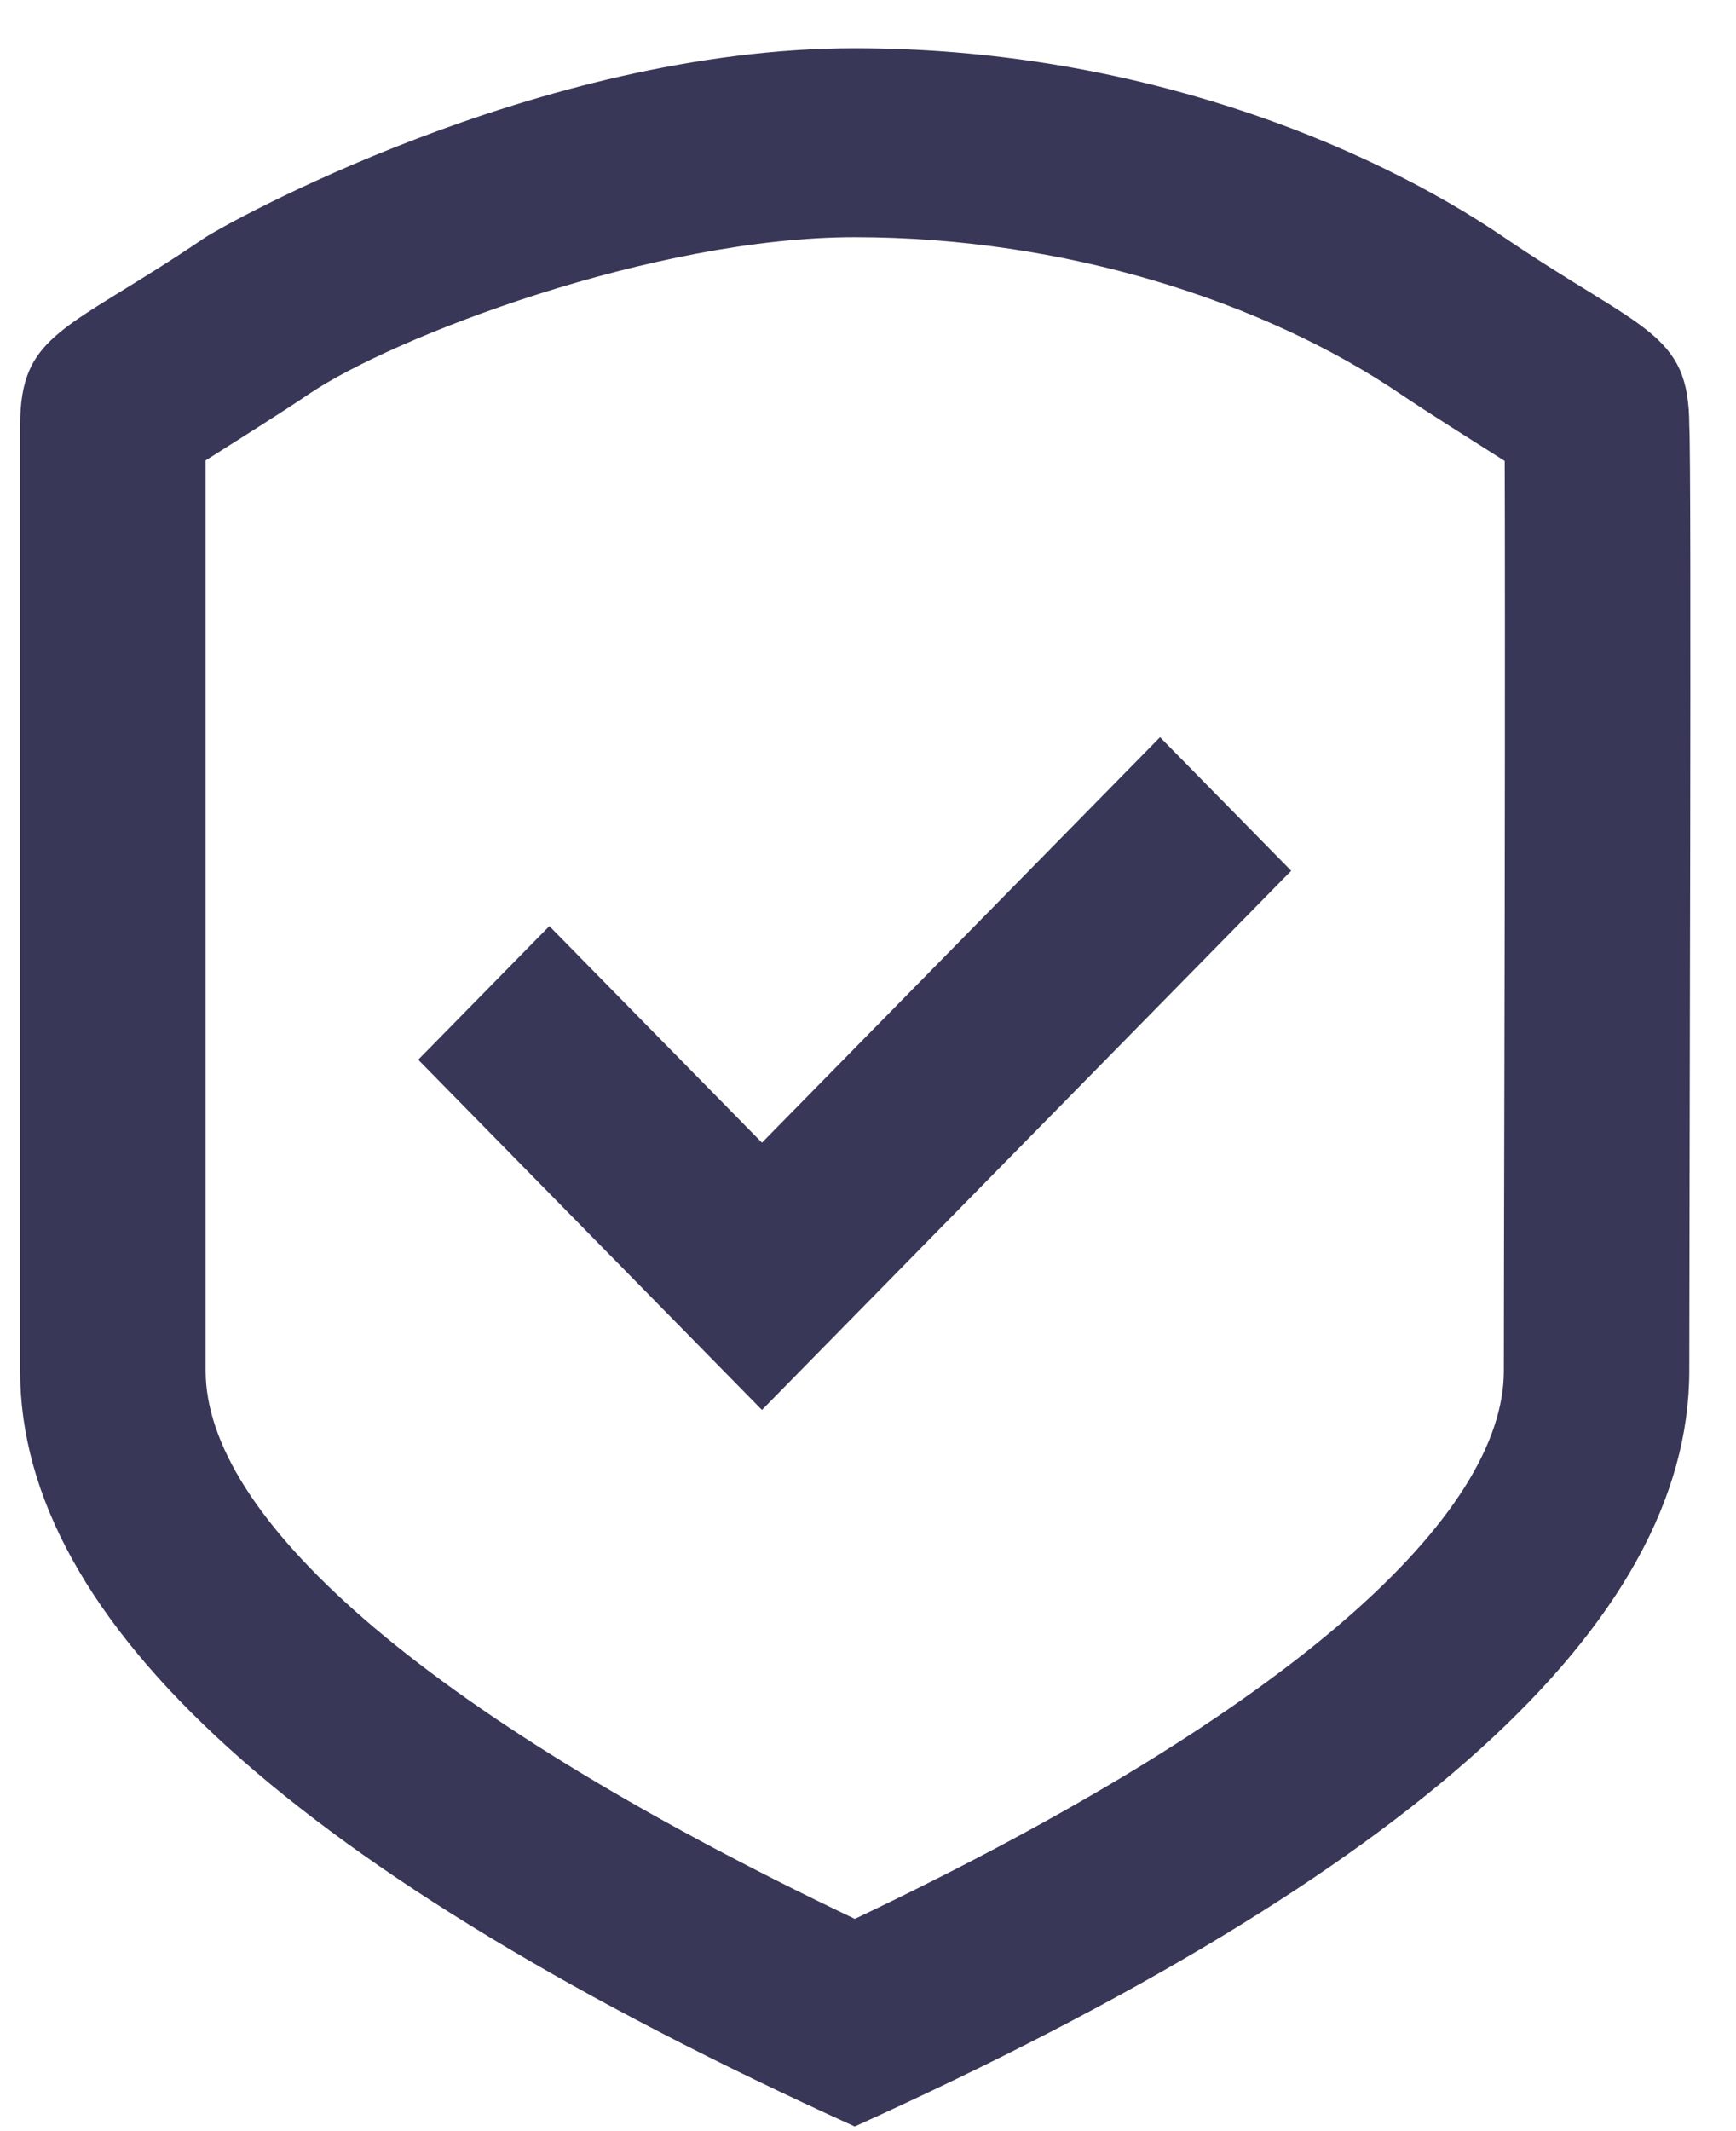 <svg width="22" height="27" viewBox="0 0 22 27" fill="none" xmlns="http://www.w3.org/2000/svg">
<path fill-rule="evenodd" clip-rule="evenodd" d="M10.832 26.941C3.781 23.742 0.255 20.551 0.255 17.367V5.398C0.255 4.201 0.843 4.201 2.606 3.005C2.796 2.876 6.793 0.611 10.832 0.611C14.352 0.611 17.295 1.808 19.058 3.005C20.821 4.201 21.408 4.201 21.408 5.398C21.439 5.747 21.408 15.572 21.408 17.367C21.408 20.558 17.883 23.75 10.832 26.941ZM19.058 17.367C19.058 17.091 19.059 16.629 19.06 15.876C19.061 15.513 19.062 14.809 19.065 13.539C19.067 12.782 19.068 12.133 19.069 11.514C19.073 8.842 19.072 6.549 19.069 5.84C18.681 5.594 18.074 5.213 17.754 4.996C16.019 3.818 13.488 3.005 10.832 3.005C8.291 3.005 4.99 4.263 3.909 4.996C3.593 5.211 2.995 5.587 2.606 5.833V17.367C2.606 19.172 5.225 21.638 10.833 24.311C16.44 21.644 19.058 19.179 19.058 17.367Z" fill="#393757"/>
<path d="M14.701 9.34L9.656 14.477L6.962 11.733L5.3 13.426L9.656 17.863L16.363 11.032L14.701 9.34Z" fill="#393757"/>
</svg>
